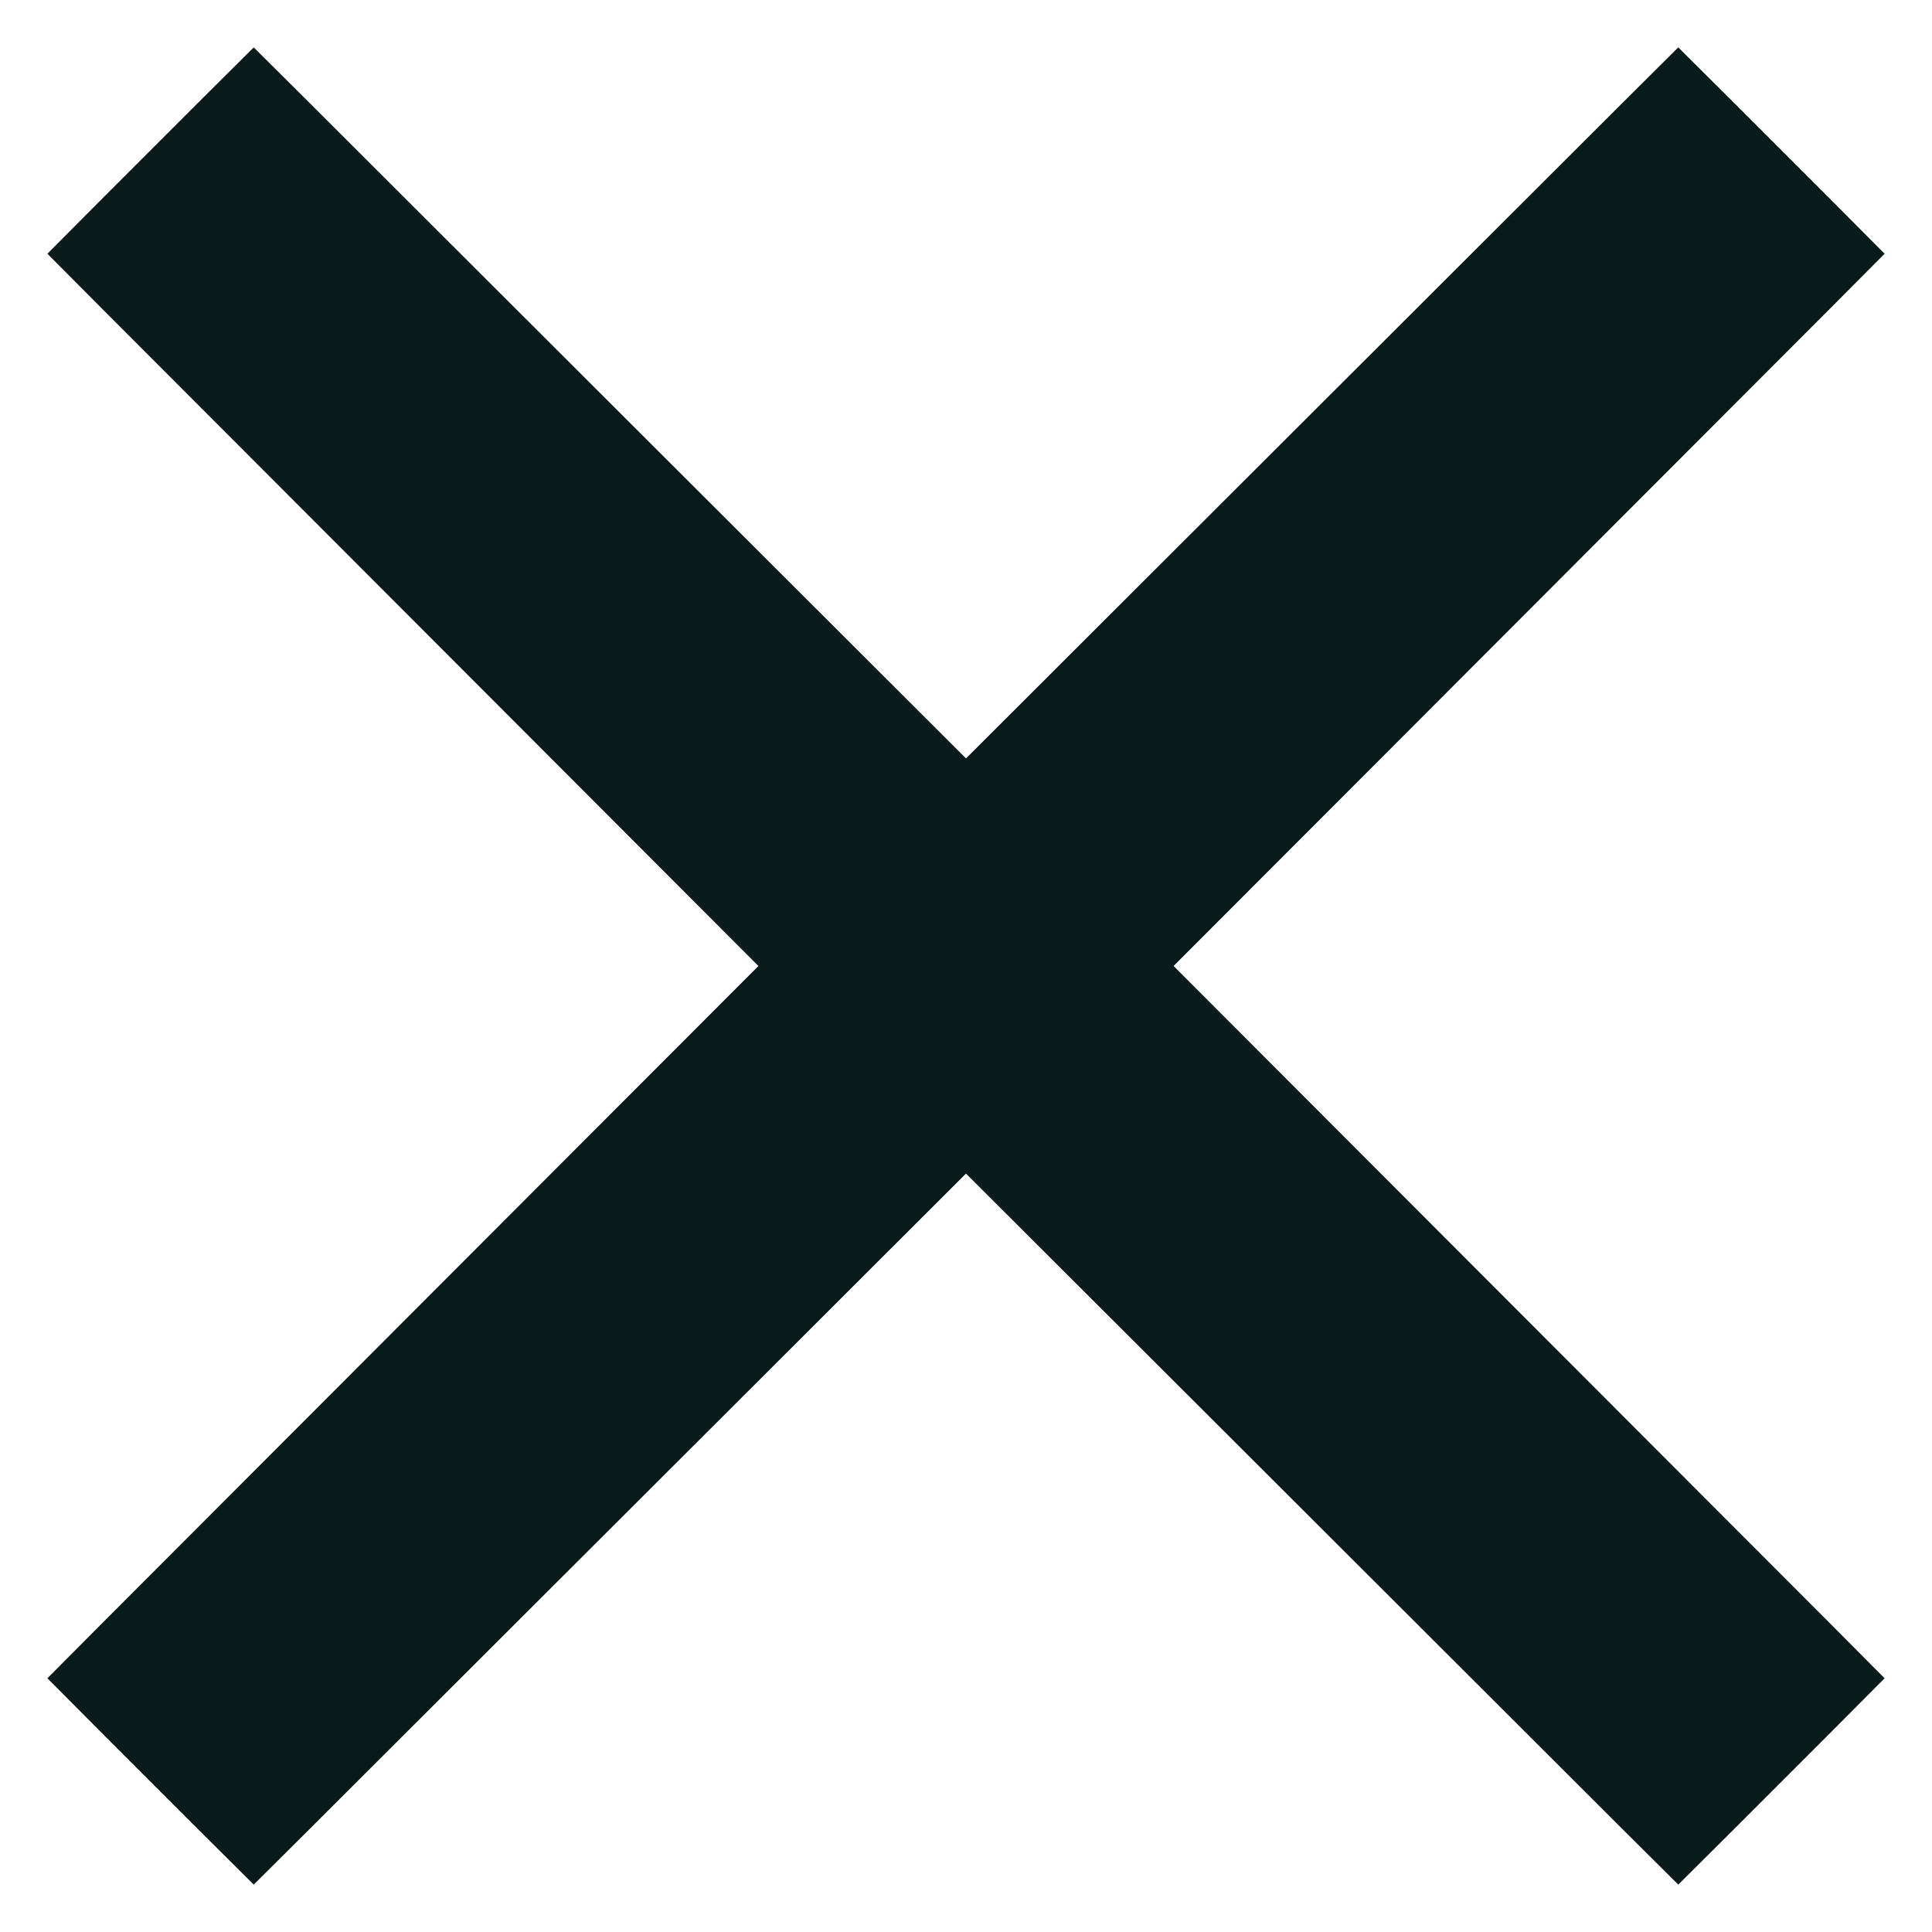 <svg width="12" height="12" viewBox="0 0 12 12" fill="none" xmlns="http://www.w3.org/2000/svg">
<path d="M11.177 10.601L11.353 10.424L11.177 10.247L6.936 6L11.177 1.753L11.353 1.576L11.177 1.399L10.601 0.823L10.424 0.647L10.247 0.823L6 5.064L1.753 0.823L1.576 0.647L1.399 0.823L0.823 1.399L0.647 1.576L0.823 1.753L5.064 6L0.823 10.247L0.647 10.424L0.823 10.601L1.399 11.177L1.576 11.353L1.753 11.177L6 6.936L10.247 11.177L10.424 11.353L10.601 11.177L11.177 10.601Z" fill="#091A1B" stroke="#091A1B" stroke-width="0.5"/>
</svg>
